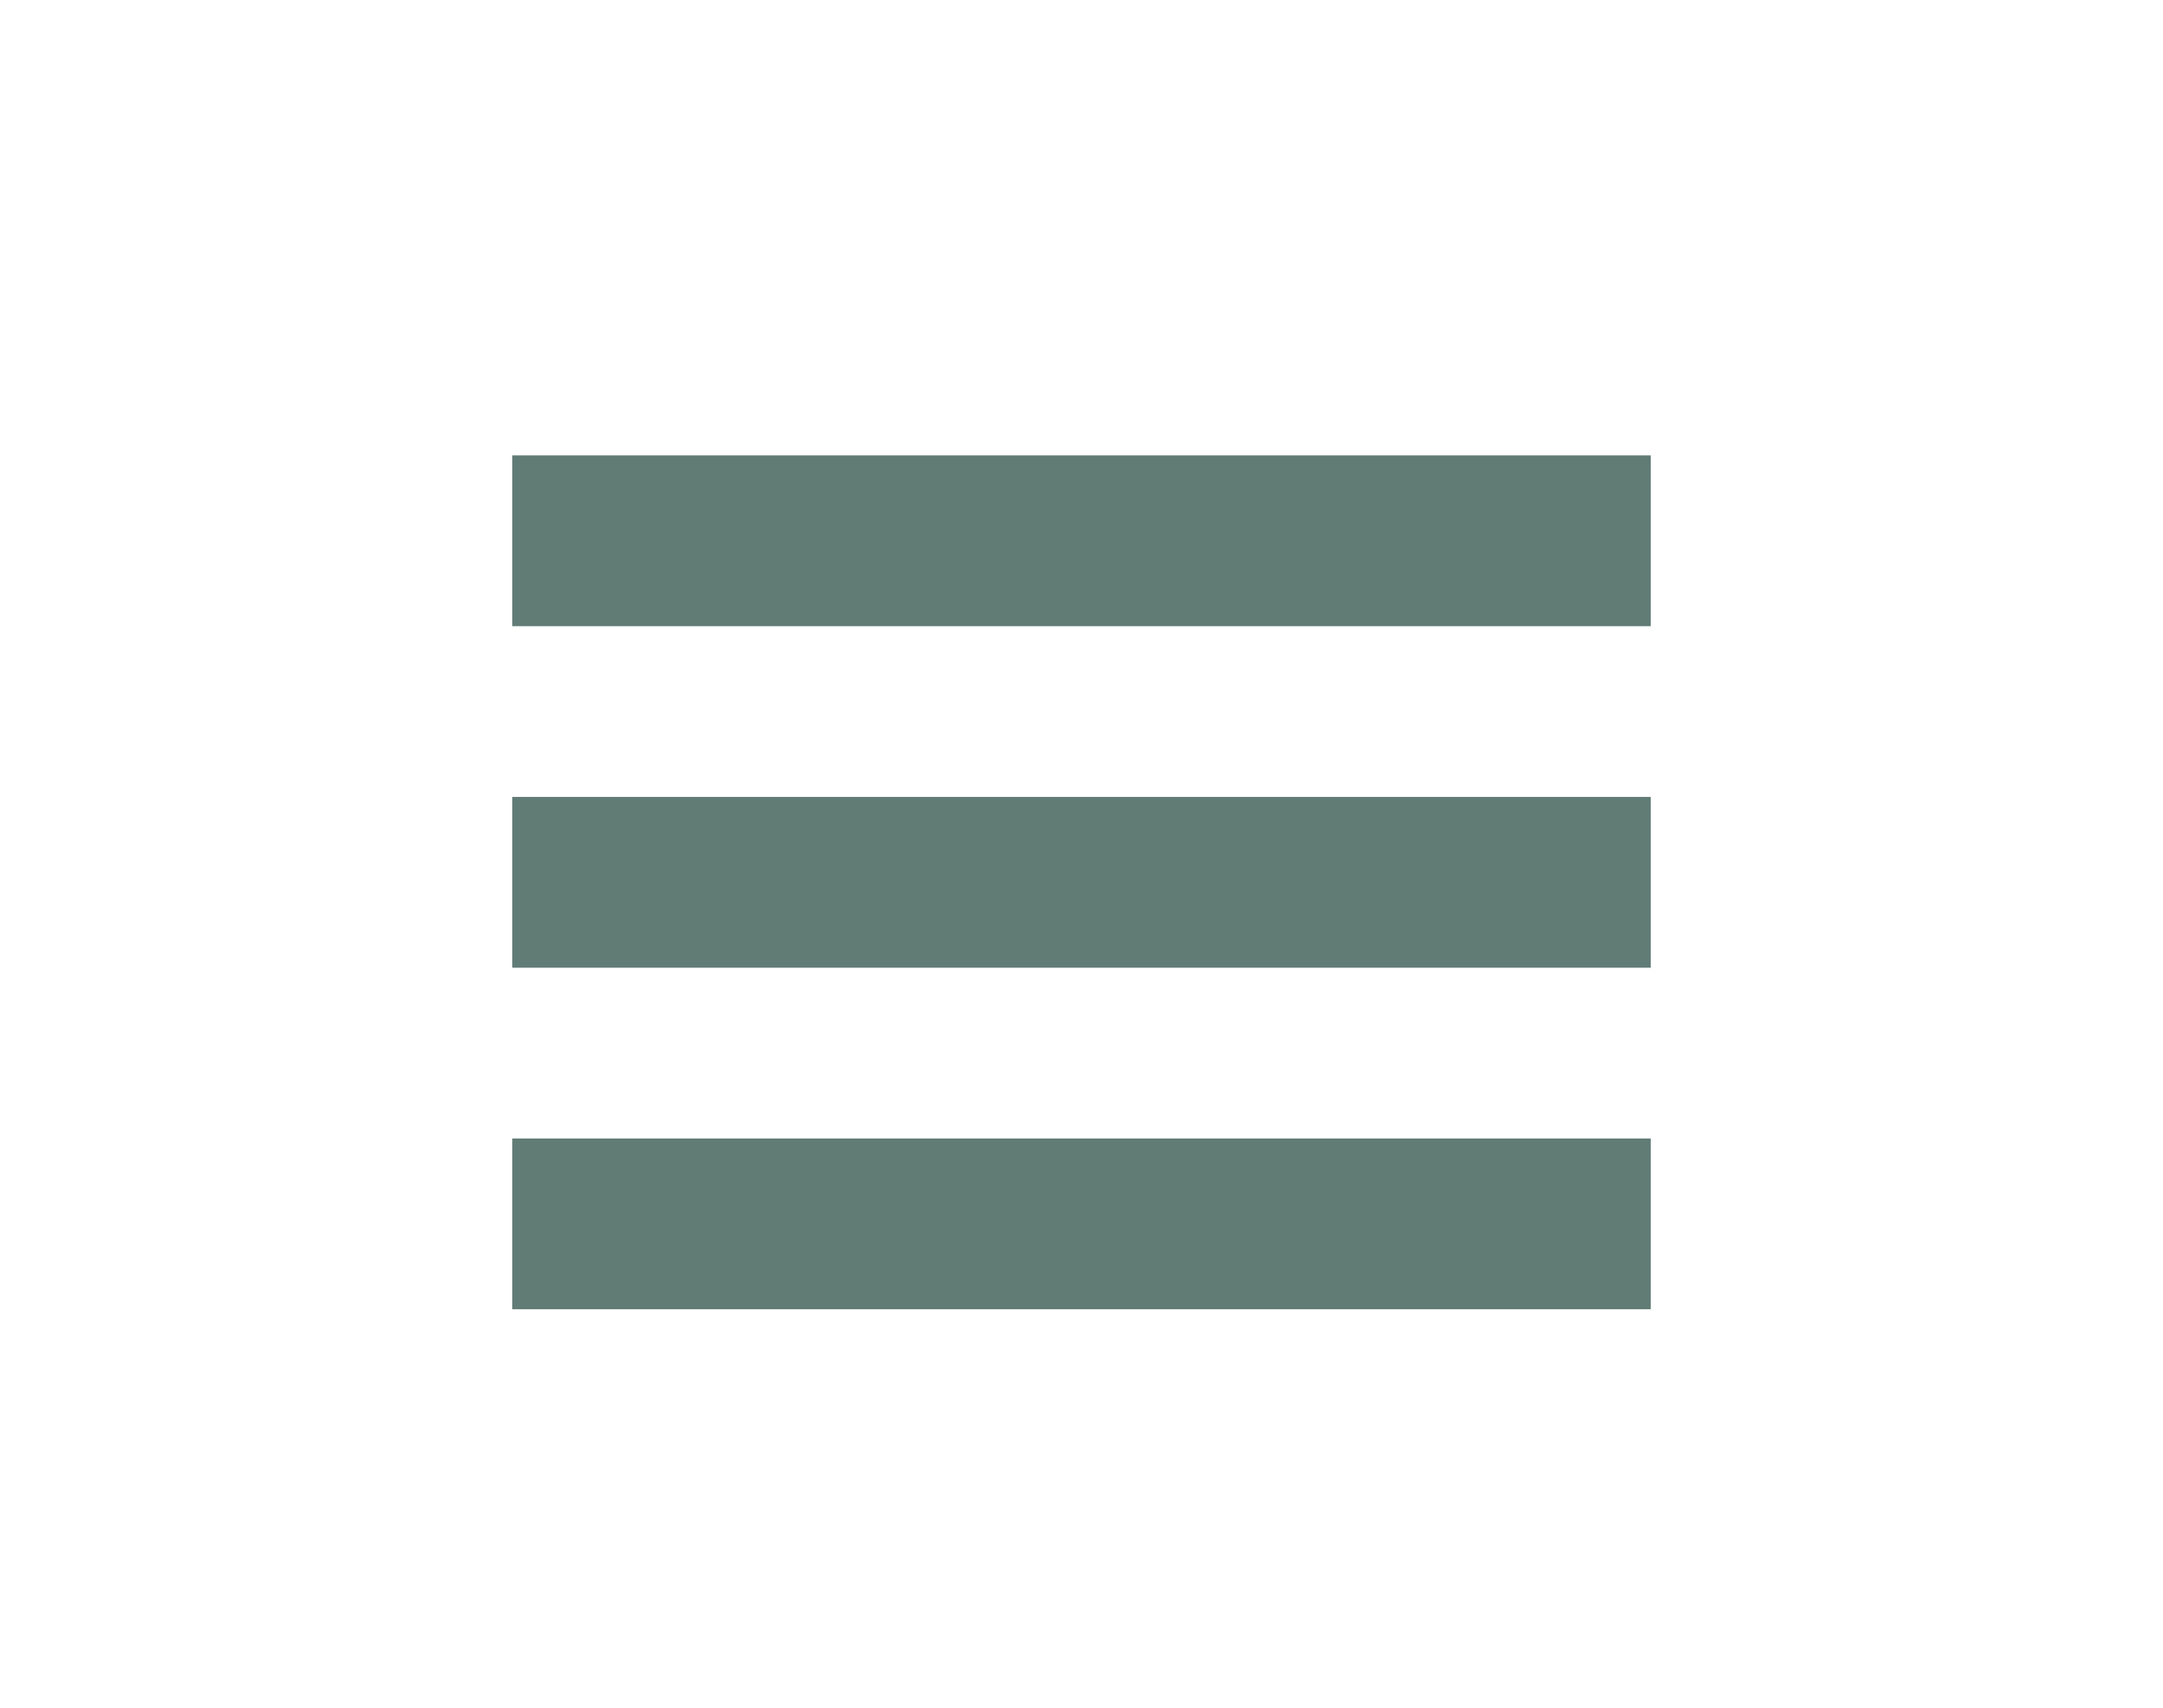 <?xml version="1.0" encoding="utf-8"?>
<!-- Generator: Adobe Illustrator 24.0.3, SVG Export Plug-In . SVG Version: 6.00 Build 0)  -->
<svg version="1.1" id="Layer_1" xmlns="http://www.w3.org/2000/svg" xmlns:xlink="http://www.w3.org/1999/xlink" x="0px" y="0px"
	 viewBox="0 0 38 30" style="enable-background:new 0 0 38 30;" xml:space="preserve">
<style type="text/css">
	.st0{fill:#617B75;}
</style>
<g>
	<rect x="9" y="8" class="st0" width="20" height="3"/>
	<rect x="9" y="14" class="st0" width="20" height="3"/>
	<rect x="9" y="20" class="st0" width="20" height="3"/>
</g>
</svg>
